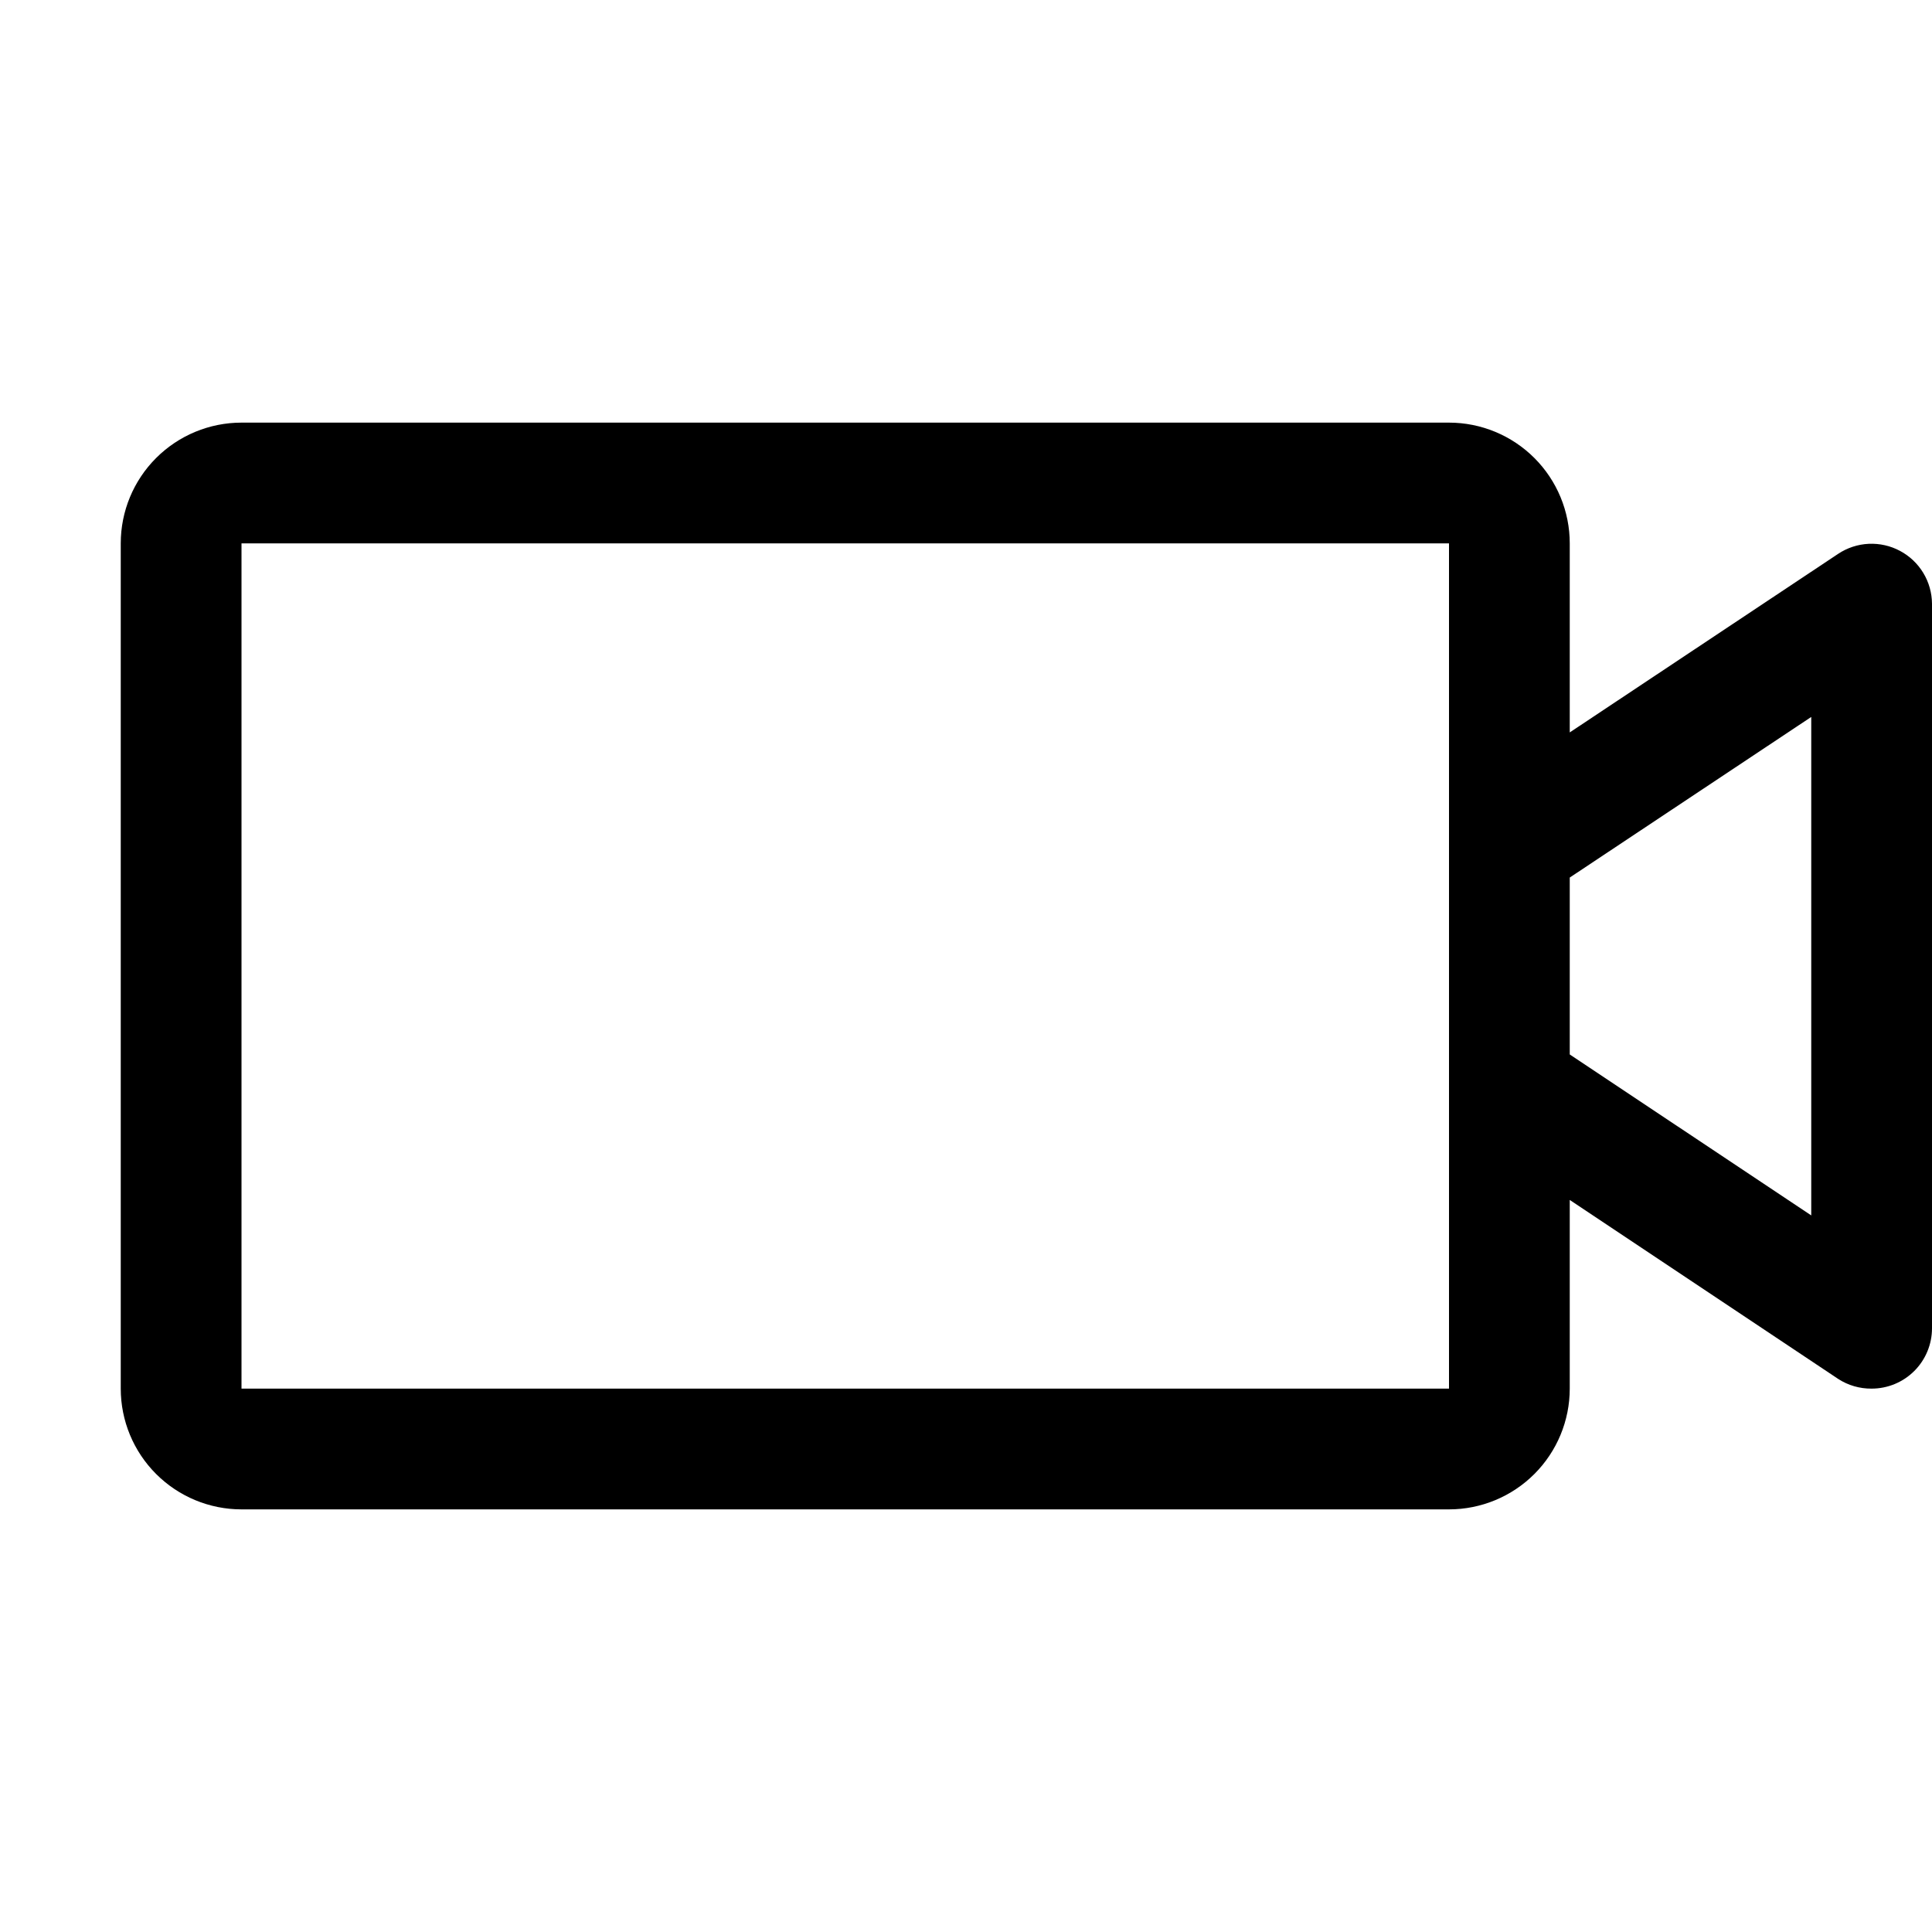 <?xml version="1.0" encoding="UTF-8"?> <svg xmlns="http://www.w3.org/2000/svg" width="100" height="100" viewBox="0 0 100 100" fill="none"> <path d="M98.348 28.516C97.849 28.248 97.288 28.122 96.723 28.148C96.158 28.175 95.611 28.355 95.141 28.668L81.25 37.91V28.125C81.25 26.467 80.591 24.878 79.419 23.706C78.247 22.534 76.658 21.875 75 21.875H12.5C10.842 21.875 9.253 22.534 8.081 23.706C6.908 24.878 6.25 26.467 6.25 28.125V71.875C6.25 73.533 6.908 75.122 8.081 76.294C9.253 77.466 10.842 78.125 12.5 78.125H75C76.658 78.125 78.247 77.466 79.419 76.294C80.591 75.122 81.25 73.533 81.25 71.875V62.109L95.141 71.371C95.656 71.706 96.26 71.881 96.875 71.875C97.704 71.875 98.499 71.546 99.085 70.96C99.671 70.374 100 69.579 100 68.75V31.25C99.996 30.688 99.841 30.137 99.55 29.656C99.259 29.174 98.844 28.781 98.348 28.516ZM75 71.875H12.5V28.125H75V71.875ZM93.75 62.91L81.25 54.578V45.422L93.75 37.109V62.91Z" fill="black"></path> </svg> 